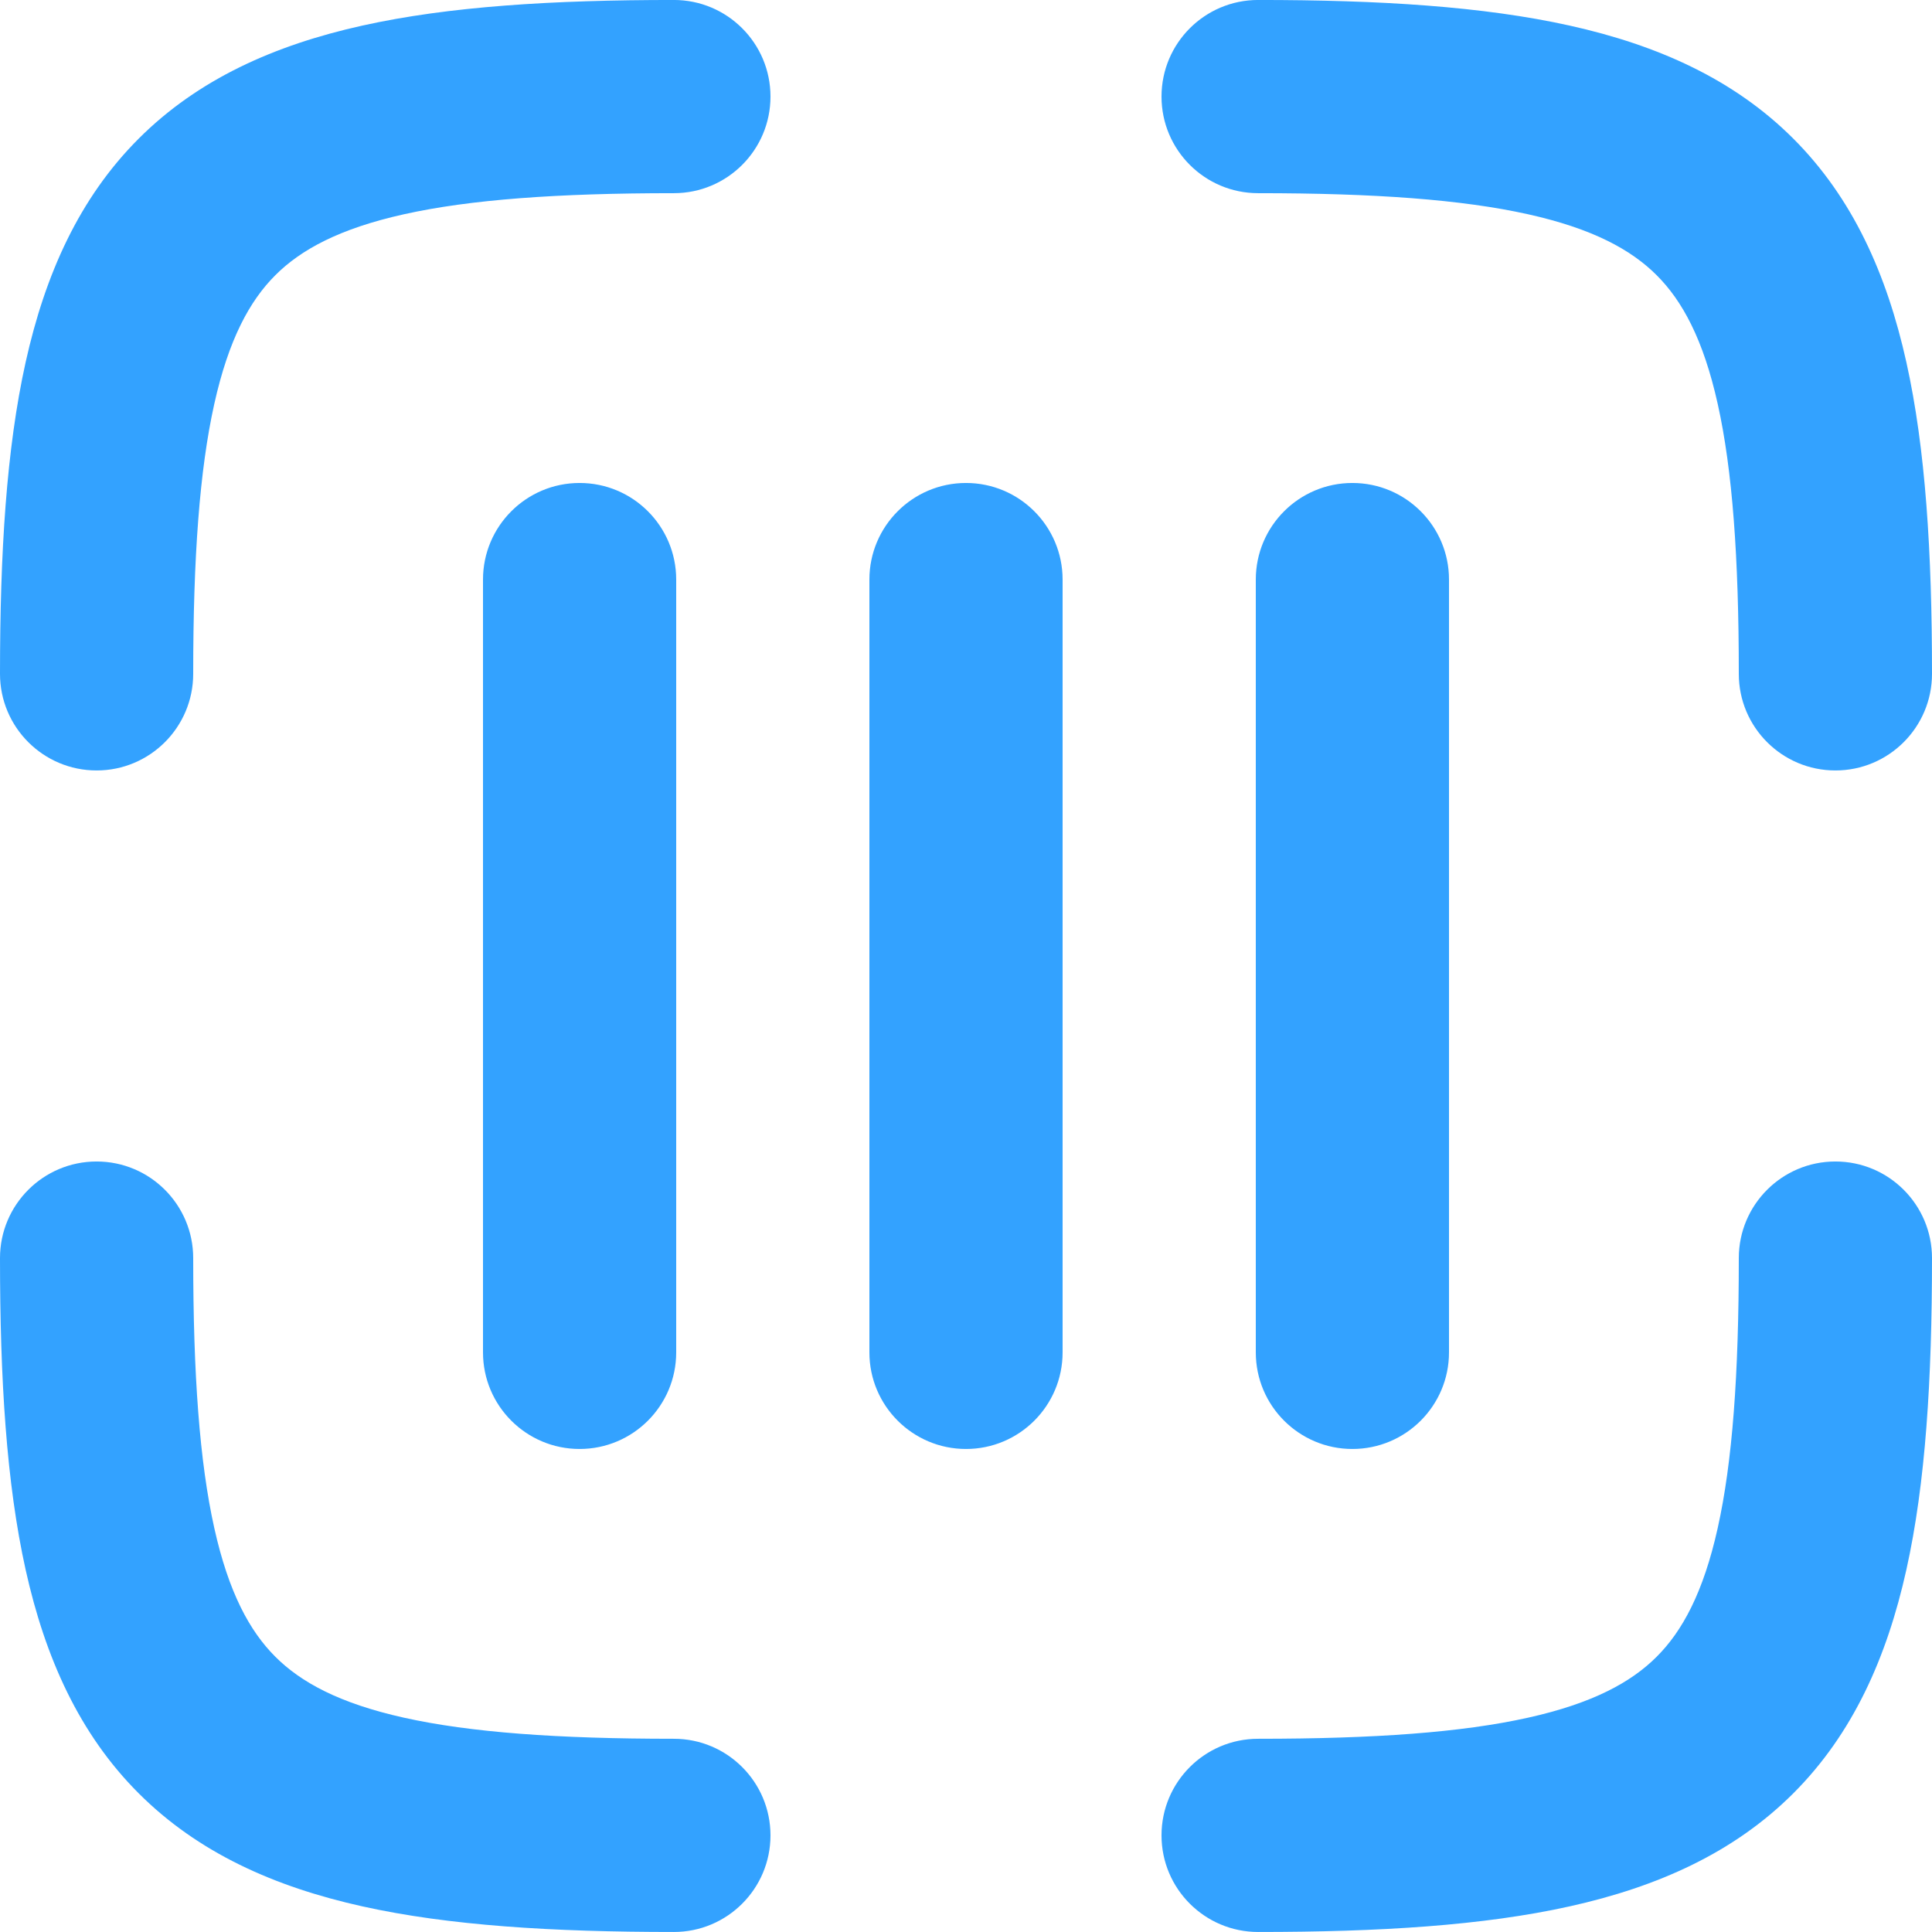 <svg width="80" height="80" viewBox="0 0 80 80" fill="none" xmlns="http://www.w3.org/2000/svg">
<path fill-rule="evenodd" clip-rule="evenodd" d="M48.096 3.999C48.096 1.79 49.887 -0.001 52.096 -0.001C57.108 -0.001 61.409 0.262 65.003 1.061C68.643 1.87 71.797 3.28 74.258 5.741C76.719 8.202 78.129 11.356 78.938 14.996C79.737 18.59 80 22.89 80 27.903C80 30.112 78.209 31.903 76 31.903C73.791 31.903 72 30.112 72 27.903C72 23.073 71.736 19.465 71.128 16.731C70.531 14.043 69.656 12.452 68.601 11.398C67.547 10.343 65.956 9.468 63.268 8.871C60.534 8.263 56.926 7.999 52.096 7.999C49.887 7.999 48.096 6.208 48.096 3.999ZM24 19.999C26.209 19.999 28 21.79 28 23.999V55.999C28 58.208 26.209 59.999 24 59.999C21.791 59.999 20 58.208 20 55.999V23.999C20 21.79 21.791 19.999 24 19.999ZM40 19.999C42.209 19.999 44 21.79 44 23.999V55.999C44 58.208 42.209 59.999 40 59.999C37.791 59.999 36 58.208 36 55.999V23.999C36 21.79 37.791 19.999 40 19.999ZM60 23.999C60 21.79 58.209 19.999 56 19.999C53.791 19.999 52 21.79 52 23.999V55.999C52 58.208 53.791 59.999 56 59.999C58.209 59.999 60 58.208 60 55.999V23.999ZM4 48.095C6.209 48.095 8 49.886 8 52.095C8 56.925 8.264 60.533 8.872 63.267C9.469 65.955 10.344 67.546 11.399 68.6C12.453 69.655 14.044 70.53 16.732 71.127C19.466 71.735 23.074 71.999 27.904 71.999C30.113 71.999 31.904 73.79 31.904 75.999C31.904 78.208 30.113 79.999 27.904 79.999C22.892 79.999 18.591 79.736 14.997 78.937C11.358 78.128 8.203 76.718 5.742 74.257C3.281 71.796 1.871 68.642 1.062 65.002C0.264 61.409 0 57.108 0 52.095C0 49.886 1.791 48.095 4 48.095ZM80 52.095C80 49.886 78.209 48.095 76 48.095C73.791 48.095 72 49.886 72 52.095C72 56.925 71.736 60.533 71.128 63.267C70.531 65.955 69.656 67.546 68.601 68.6C67.547 69.655 65.956 70.53 63.268 71.127C60.534 71.735 56.926 71.999 52.096 71.999C49.887 71.999 48.096 73.79 48.096 75.999C48.096 78.208 49.887 79.999 52.096 79.999C57.108 79.999 61.409 79.736 65.003 78.937C68.643 78.128 71.797 76.718 74.258 74.257C76.719 71.796 78.129 68.642 78.938 65.002C79.737 61.409 80 57.108 80 52.095ZM8 27.903C8 23.073 8.264 19.465 8.872 16.731C9.469 14.043 10.344 12.452 11.399 11.398C12.453 10.343 14.044 9.468 16.732 8.871C19.466 8.263 23.074 7.999 27.904 7.999C30.113 7.999 31.904 6.208 31.904 3.999C31.904 1.79 30.113 -0.001 27.904 -0.001C22.892 -0.001 18.591 0.262 14.997 1.061C11.358 1.87 8.203 3.28 5.742 5.741C3.281 8.202 1.871 11.356 1.062 14.996C0.264 18.59 0 22.89 0 27.903C0 30.112 1.791 31.903 4 31.903C6.209 31.903 8 30.112 8 27.903Z" fill="#33A2FF"/>
</svg>
